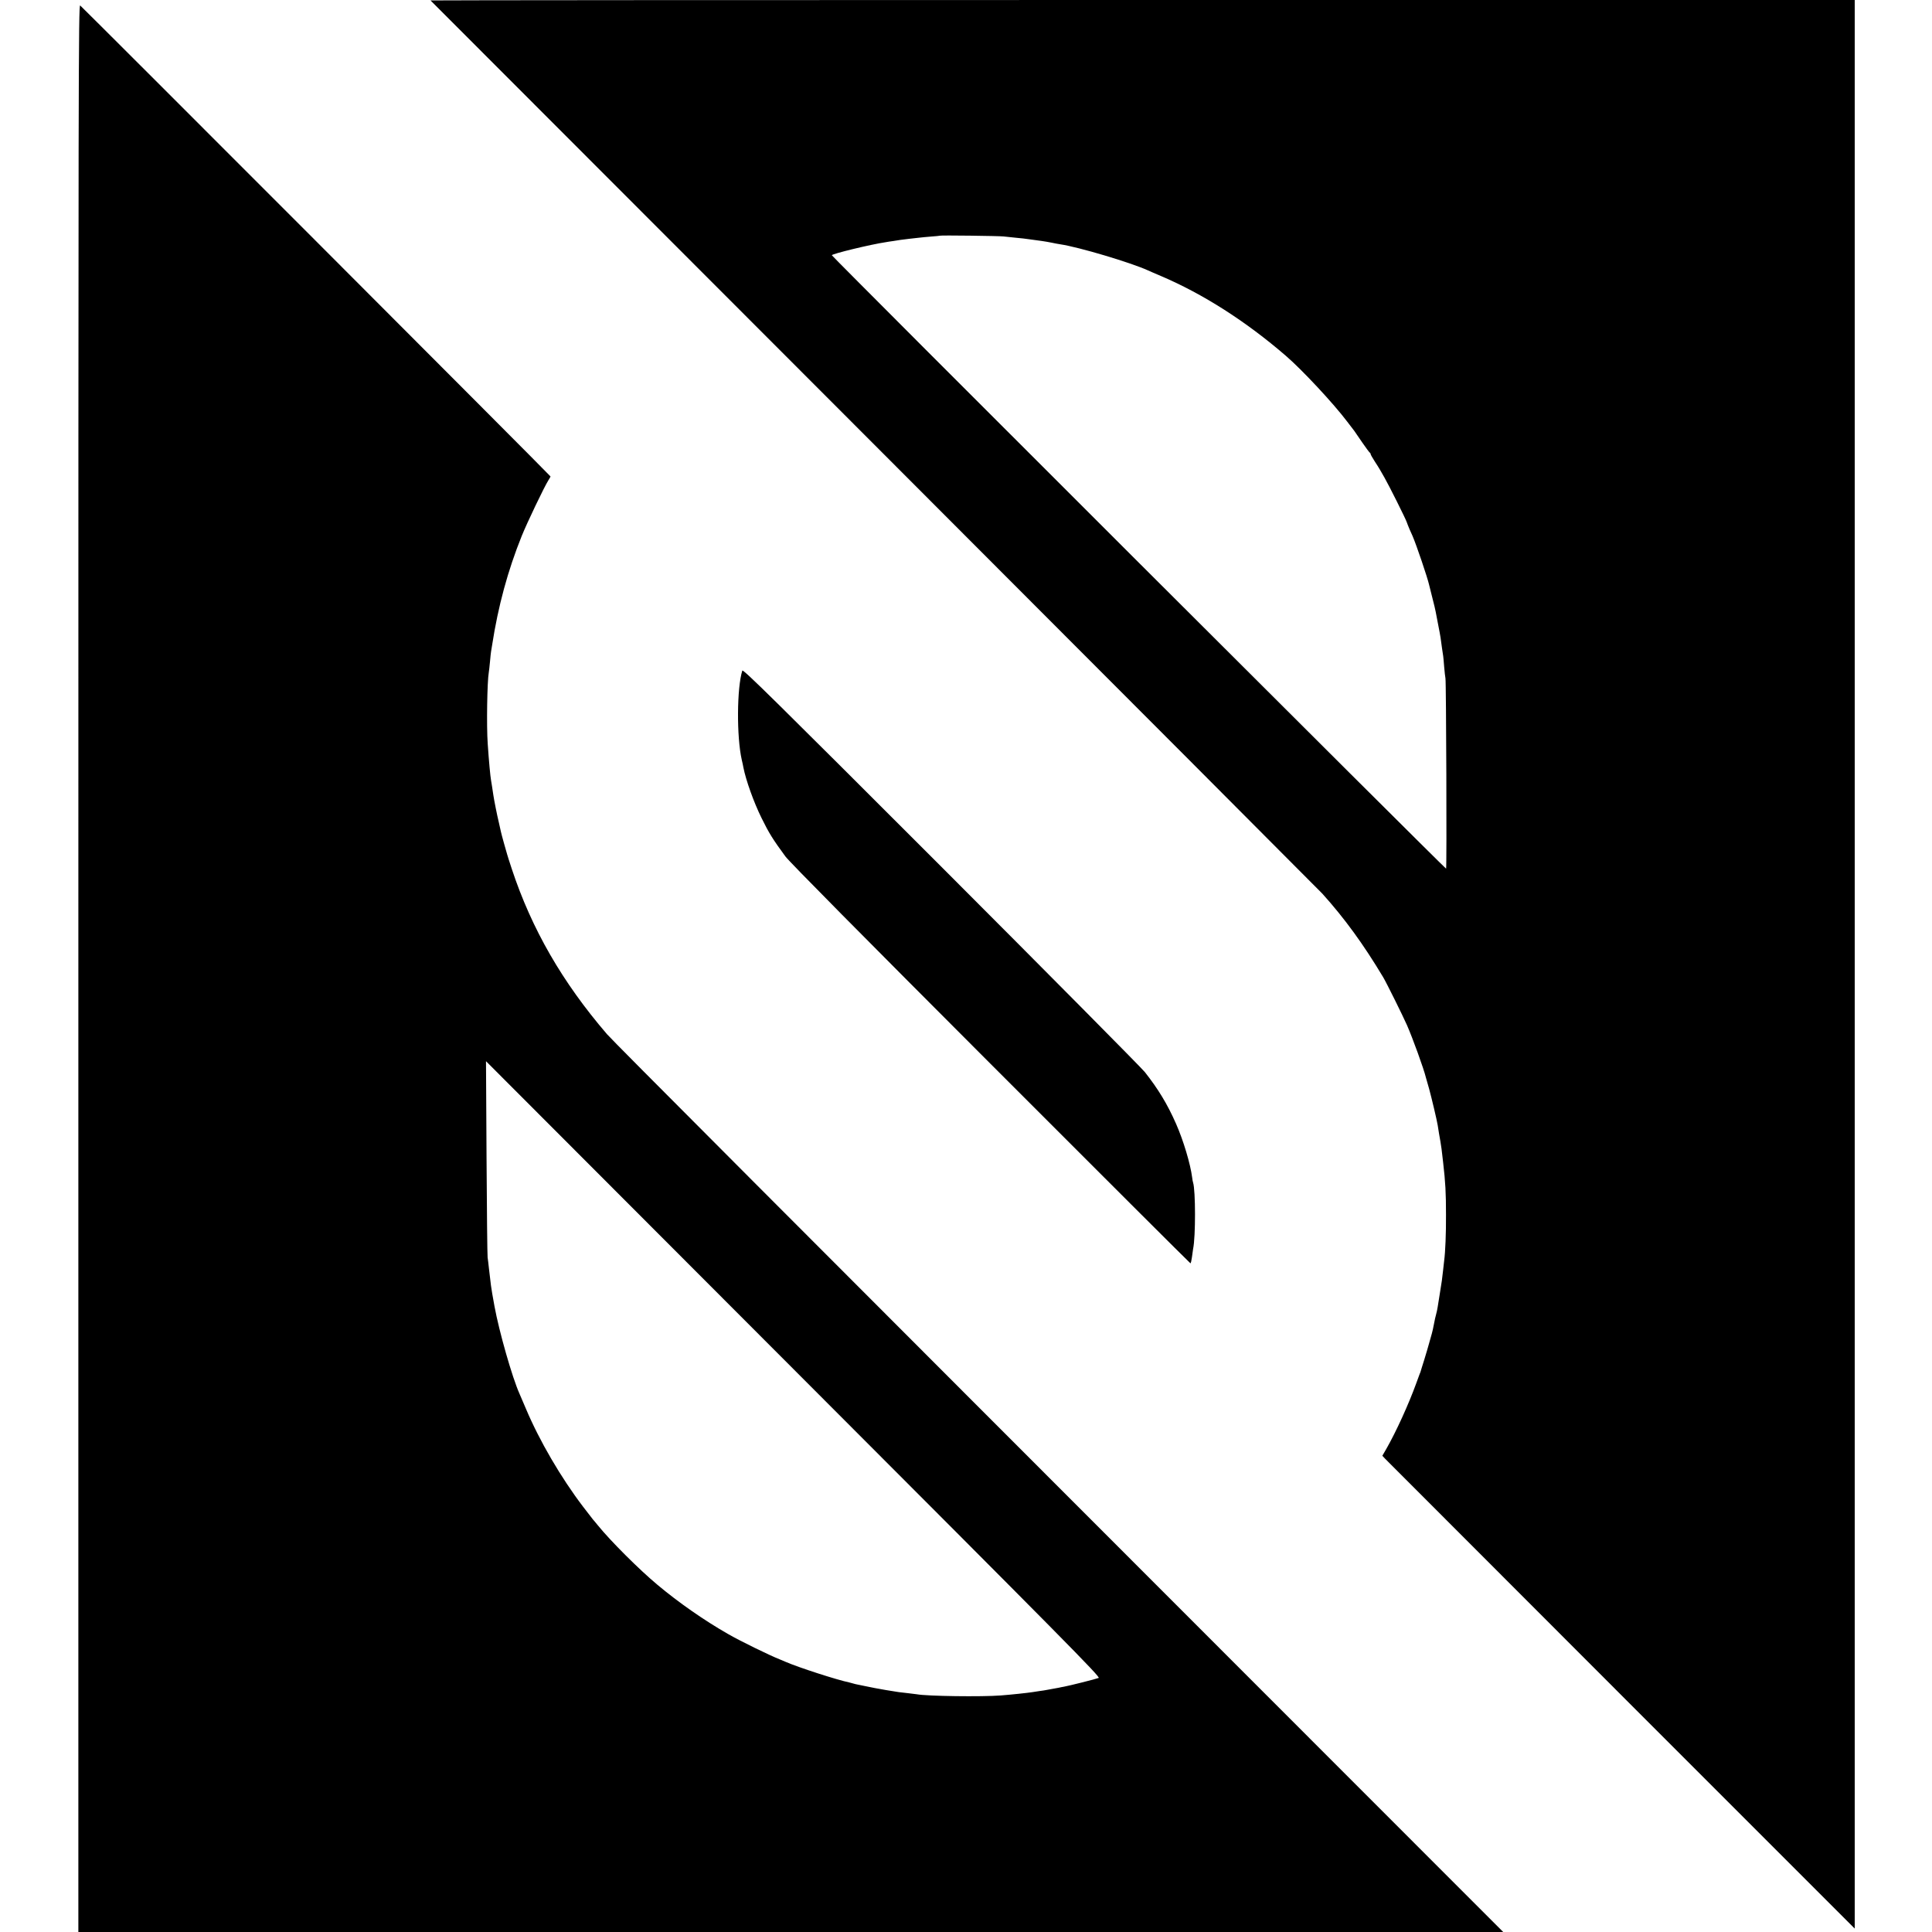 <?xml version="1.0" standalone="no"?>
<!DOCTYPE svg PUBLIC "-//W3C//DTD SVG 20010904//EN"
 "http://www.w3.org/TR/2001/REC-SVG-20010904/DTD/svg10.dtd">
<svg version="1.0" xmlns="http://www.w3.org/2000/svg"
 width="1800pt" height="1800pt" viewBox="0 0 1800 1800"
 preserveAspectRatio="xMidYMid meet">
<g transform="translate(0,1800) scale(0.1,-0.1)"
fill="#000000" stroke="none">
<path d="M4011 17996 c2 -3 1863 -1865 4134 -4138 2272 -2274 4150 -4157 4175
-4184 206 -229 382 -470 567 -779 30 -50 184 -361 221 -445 54 -123 157 -407
177 -490 2 -8 16 -55 30 -105 23 -84 73 -295 80 -340 7 -45 16 -103 25 -150 8
-47 12 -74 25 -192 22 -190 27 -287 27 -490 1 -170 -6 -348 -17 -428 -2 -16
-7 -57 -10 -90 -8 -77 -13 -110 -31 -220 -8 -49 -17 -106 -20 -125 -3 -19 -9
-48 -14 -65 -5 -16 -14 -57 -20 -90 -6 -33 -15 -73 -20 -90 -5 -16 -16 -55
-24 -85 -8 -30 -29 -102 -47 -160 -18 -58 -34 -107 -34 -110 -1 -3 -4 -12 -8
-20 -3 -8 -18 -49 -33 -90 -70 -193 -186 -448 -278 -609 l-37 -64 28 -30 c15
-16 1006 -1007 2200 -2202 l2173 -2173 0 8984 0 8984 -6637 0 c-3650 0 -6634
-2 -6632 -4z m5339 -2199 c25 -3 77 -8 115 -12 39 -3 97 -10 130 -15 33 -5 83
-12 110 -15 28 -4 69 -11 93 -16 23 -5 59 -12 80 -15 174 -26 656 -170 817
-243 11 -5 65 -29 120 -52 392 -167 791 -421 1165 -744 151 -130 444 -444 573
-615 31 -41 61 -79 65 -85 4 -5 37 -53 72 -105 36 -52 68 -96 73 -98 4 -2 7
-8 7 -13 0 -5 17 -35 37 -66 21 -32 43 -67 49 -78 6 -11 25 -45 43 -75 40 -69
198 -385 207 -414 4 -11 15 -41 26 -66 11 -25 24 -54 29 -65 35 -81 139 -387
154 -455 2 -8 15 -62 30 -120 15 -58 29 -116 31 -130 3 -14 14 -70 24 -125 21
-106 24 -128 35 -215 4 -30 9 -63 11 -73 1 -9 6 -54 9 -100 4 -45 9 -93 12
-107 7 -31 13 -1762 6 -1773 -4 -7 -5723 5704 -5723 5715 0 13 362 101 505
122 11 2 40 7 65 10 25 4 56 9 70 11 14 2 50 6 80 10 30 3 71 8 90 10 19 3 71
7 115 11 44 3 81 7 82 8 5 5 550 -2 593 -7z"/>
<path d="M730 8981 l0 -8981 6637 0 6638 0 -1987 1988 c-4809 4811 -6307 6312
-6363 6377 -415 483 -701 978 -887 1540 -22 66 -41 127 -43 135 -3 8 -16 56
-30 105 -14 50 -27 99 -29 110 -2 11 -11 49 -19 85 -16 66 -43 201 -51 255 -6
44 -18 118 -21 135 -7 39 -20 177 -31 340 -12 167 -5 583 10 666 2 11 7 55 11
98 4 43 8 86 10 95 1 9 6 36 10 61 56 363 146 694 276 1017 50 124 210 458
248 518 11 17 20 33 20 36 1 6 -4344 4356 -4382 4388 -16 12 -17 -613 -17
-8968z m9506 -6614 c-24 -10 -276 -73 -321 -81 -16 -3 -39 -7 -50 -10 -11 -2
-36 -6 -55 -10 -19 -3 -46 -8 -60 -11 -13 -3 -42 -7 -65 -10 -22 -4 -51 -8
-65 -10 -43 -7 -201 -24 -295 -31 -177 -14 -691 -7 -784 11 -9 1 -45 6 -81 10
-76 8 -86 9 -205 29 -97 17 -113 20 -190 36 -27 6 -60 12 -73 15 -13 2 -32 7
-42 10 -10 3 -27 8 -37 10 -113 23 -477 141 -591 191 -20 9 -46 20 -57 24 -90
35 -371 172 -483 237 -224 128 -460 293 -657 458 -168 140 -437 408 -555 554
-19 24 -40 48 -46 55 -5 6 -47 60 -92 119 -206 271 -406 613 -532 912 -23 55
-51 118 -60 140 -68 152 -190 580 -233 815 -18 96 -27 152 -33 195 -10 80 -12
97 -19 160 -3 33 -9 78 -12 100 -3 22 -7 442 -10 934 l-5 894 2865 -2869
c2542 -2545 2863 -2870 2843 -2877z"/>
<path d="M6916 11752 c-51 -160 -54 -616 -5 -832 6 -25 13 -56 15 -70 23 -118
96 -323 169 -471 70 -142 104 -197 223 -359 35 -48 726 -746 1911 -1932 1021
-1022 1859 -1858 1862 -1858 4 0 10 26 14 57 4 32 9 66 11 78 24 111 23 546 0
616 -3 8 -7 30 -9 49 -16 126 -82 346 -150 500 -81 184 -167 325 -291 482 -34
42 -890 906 -1902 1919 -1547 1547 -1843 1839 -1848 1821z"/>
</g>
</svg>
